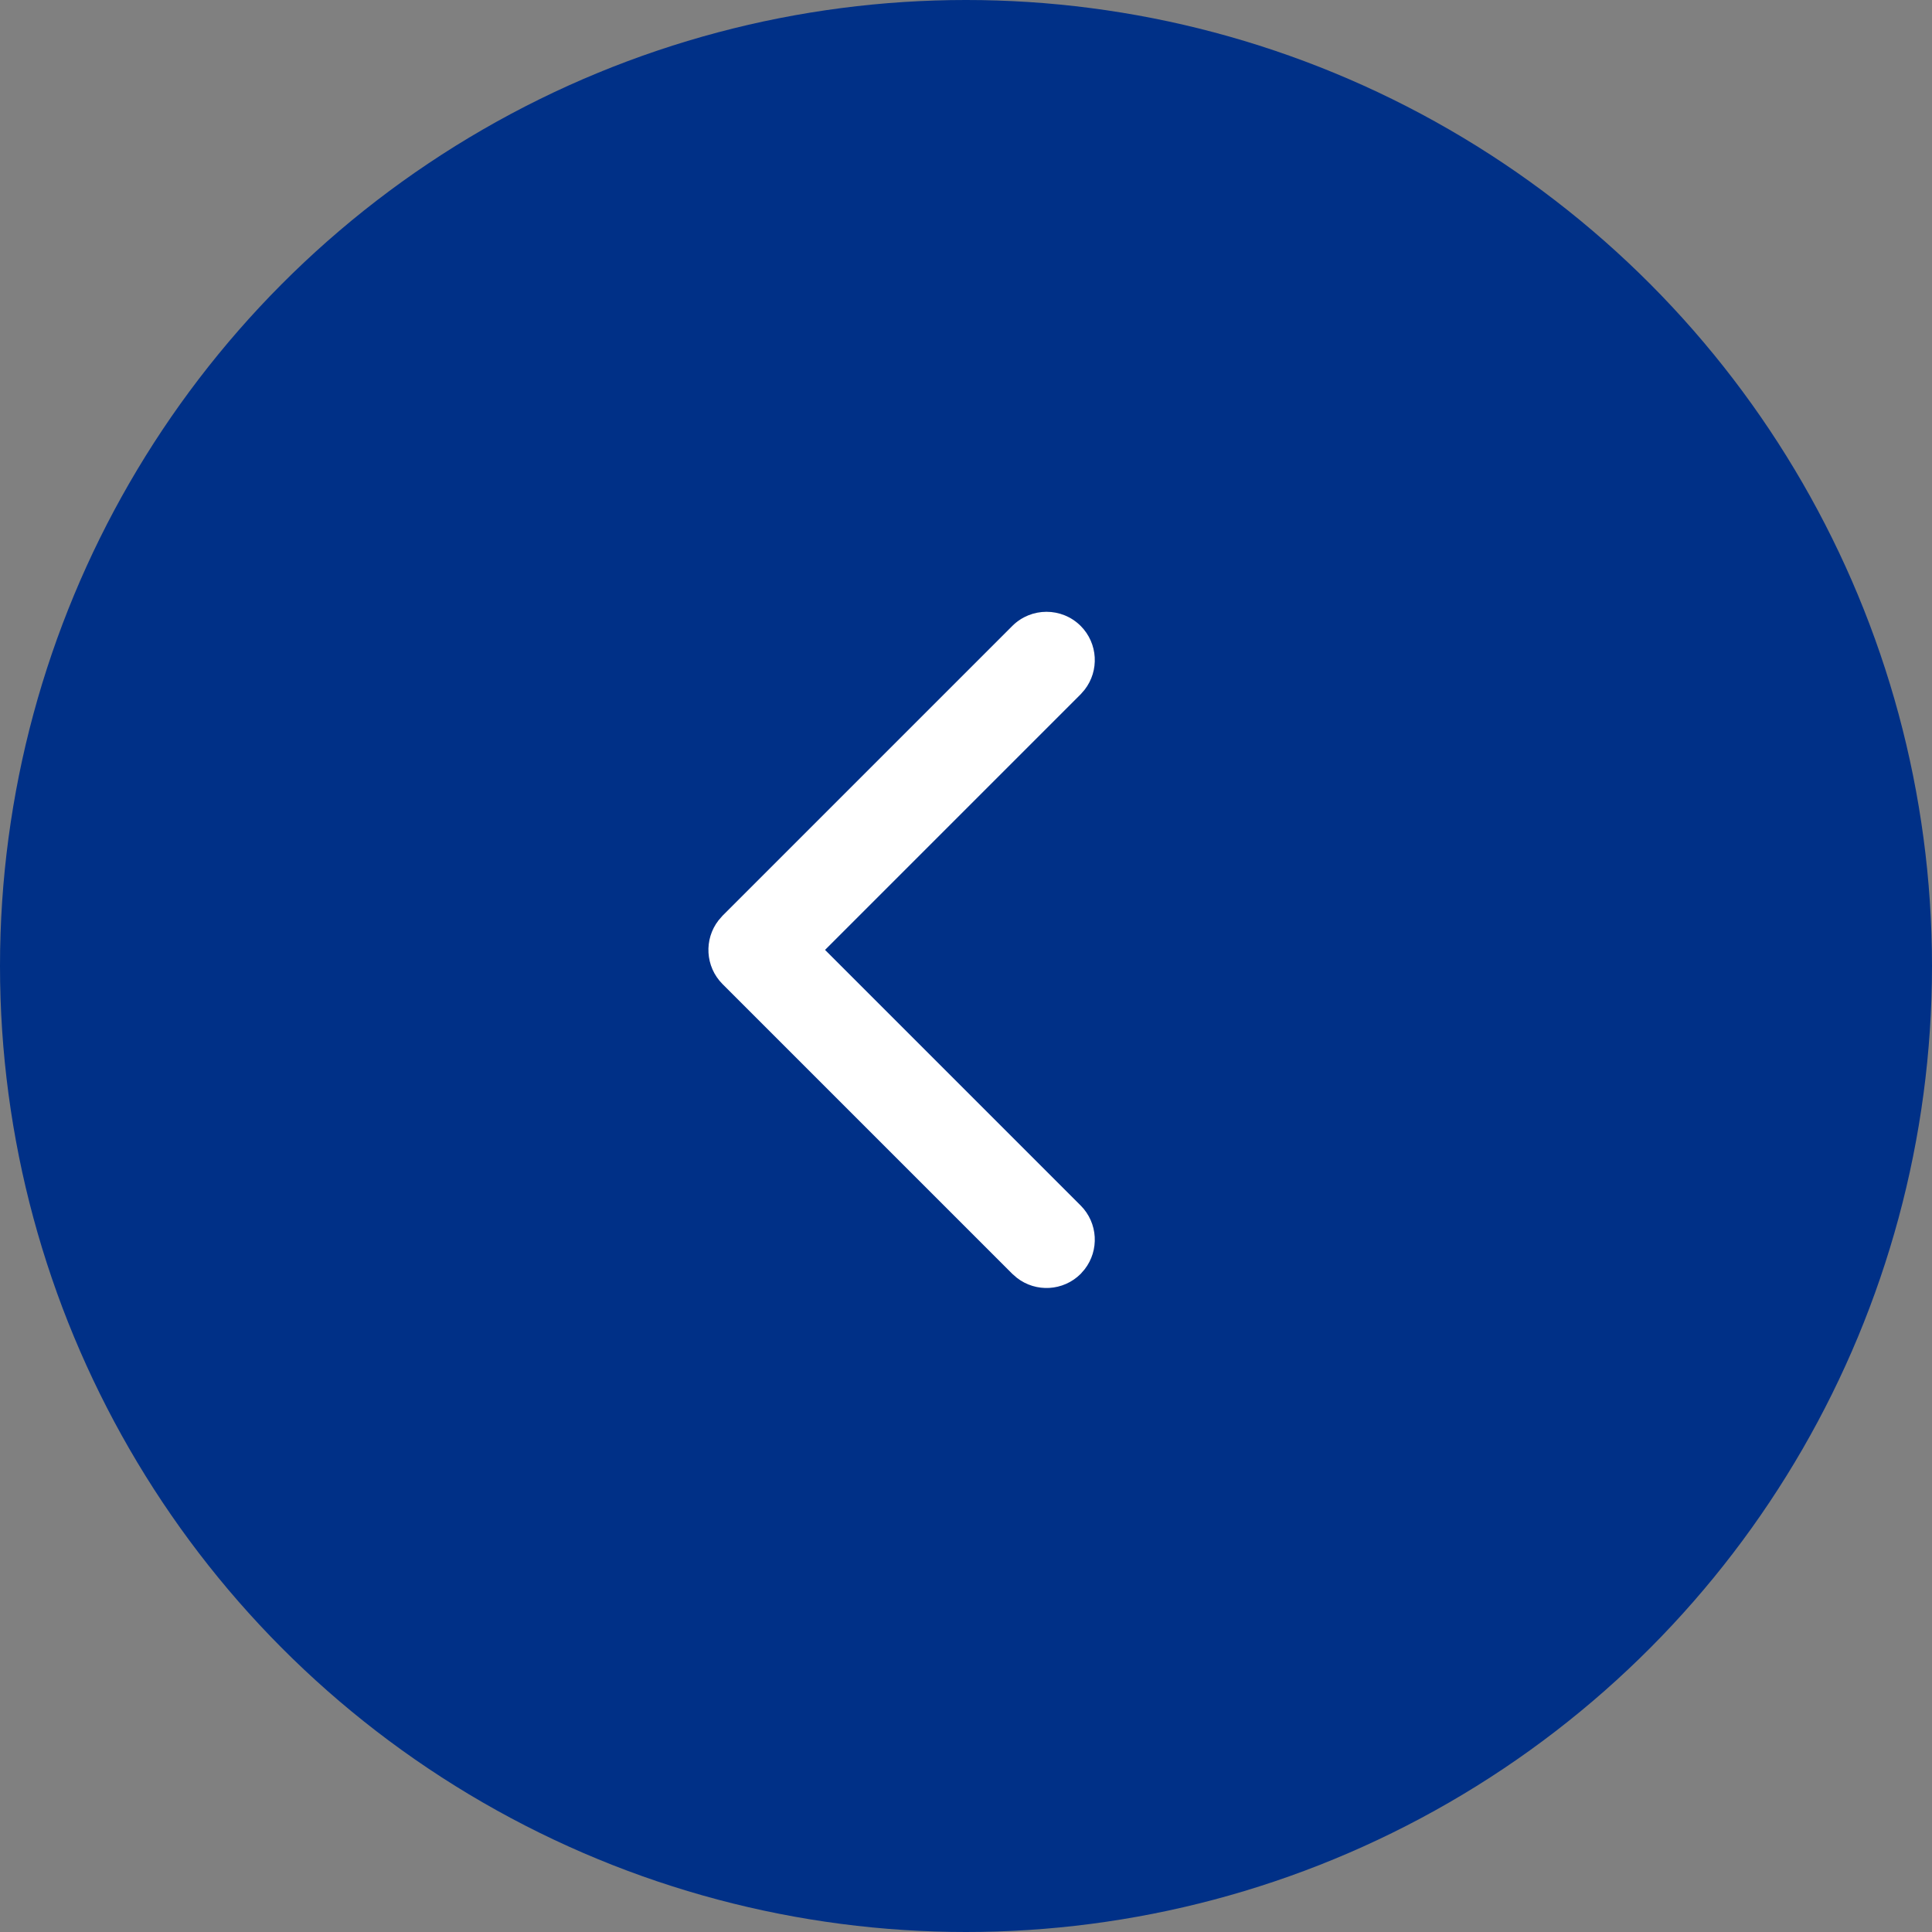 <?xml version="1.0" encoding="UTF-8"?>
<svg width="48px" height="48px" viewBox="0 0 48 48" version="1.1" xmlns="http://www.w3.org/2000/svg" xmlns:xlink="http://www.w3.org/1999/xlink">
    <rect x="0" y="0" width="48" height="48" fill="#808080" stroke="none"/>
    <title>Left</title>
    <g id="Symbols" stroke="none" stroke-width="1" fill="none" fill-rule="evenodd">
        <g id="component-/-MOB-/-takeda-timeline" transform="translate(-20, -259)">
            <g id="Left" transform="translate(20, 259)">
                <circle id="Oval" fill="#003087" transform="translate(24, 24) rotate(-180) translate(-24, -24) " cx="24" cy="24" r="24"></circle>
                <path d="M17.951,15.551 C18.384,15.119 19.065,15.086 19.535,15.452 L19.649,15.551 L26.849,22.751 C27.281,23.184 27.314,23.865 26.948,24.335 L26.849,24.449 L19.649,31.649 C19.18,32.117 18.42,32.117 17.951,31.649 C17.519,31.216 17.486,30.535 17.852,30.065 L17.951,29.951 L24.302,23.6 L17.951,17.249 C17.519,16.816 17.486,16.135 17.852,15.665 L17.951,15.551 Z" id="Path" fill="#FFFFFF" transform="translate(22.4, 23.6) rotate(-180) translate(-22.4, -23.6) "></path>
            </g>
        </g>
    </g>
</svg>
